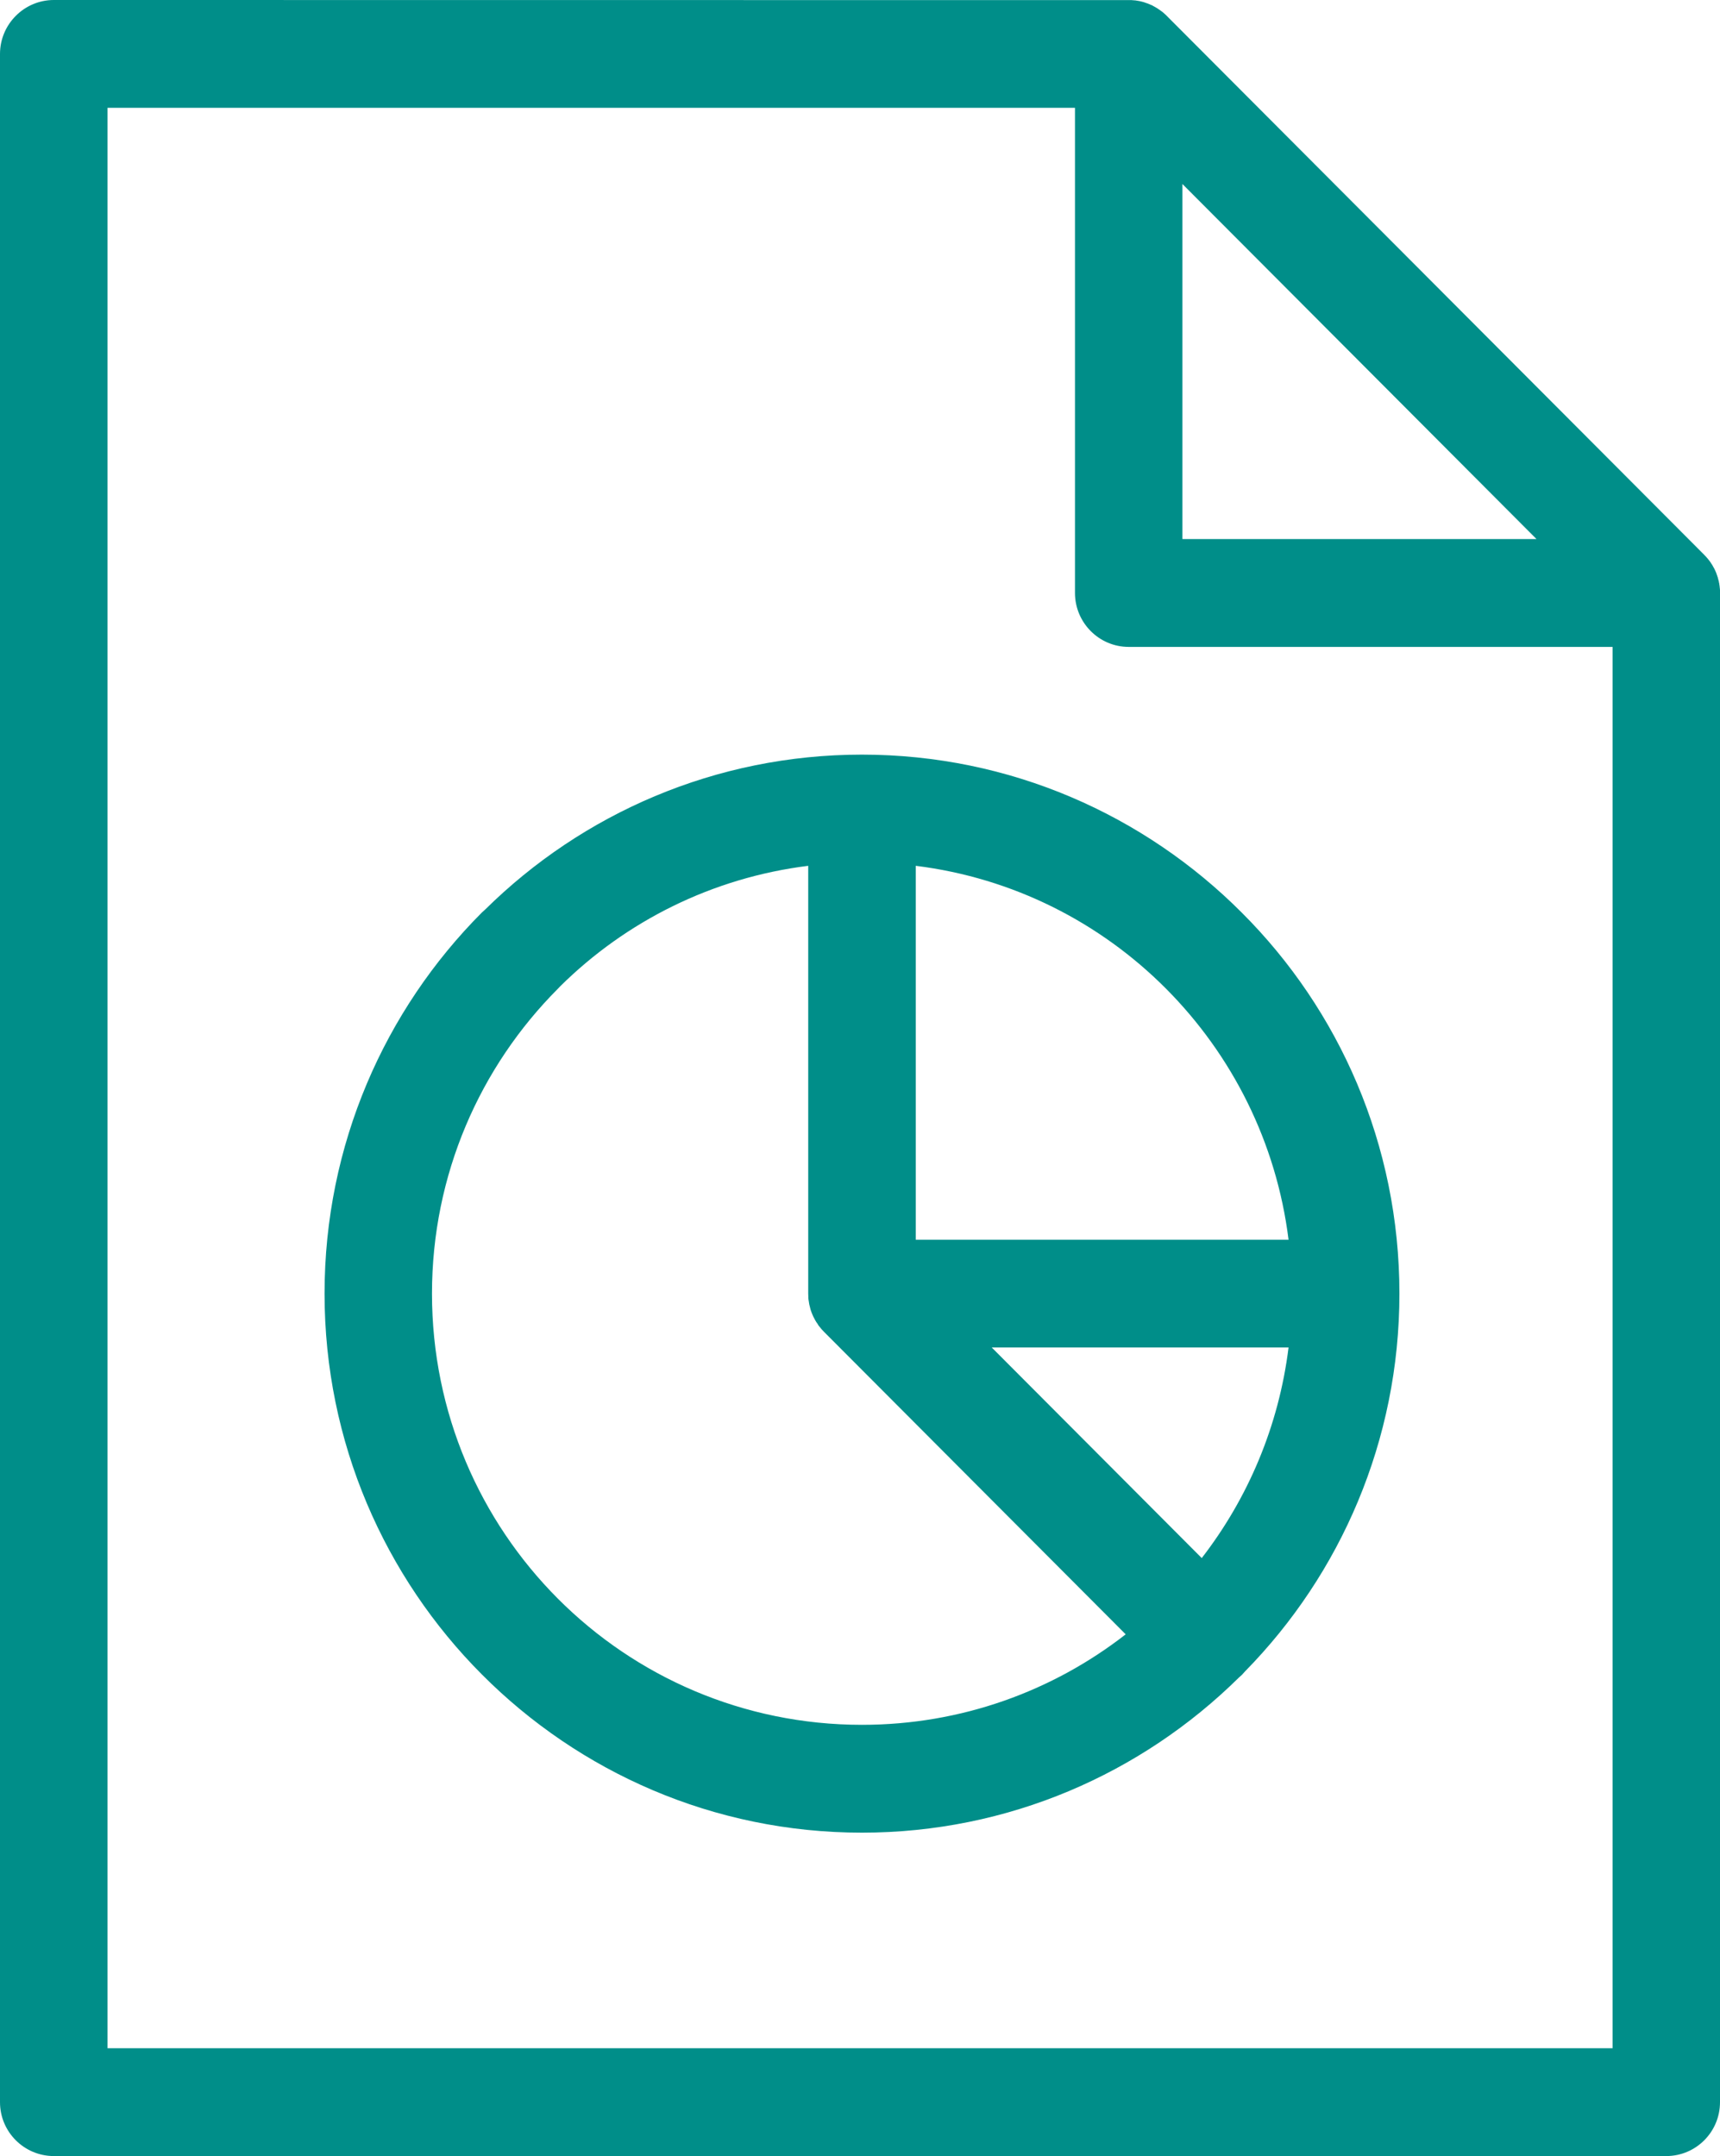 <svg width="541" height="678" viewBox="0 0 541 678" fill="none" xmlns="http://www.w3.org/2000/svg">
<path fill-rule="evenodd" clip-rule="evenodd" d="M524.104 678H16.93C7.603 678 0 670.412 0 661.062V16.972C0 7.622 7.603 0 16.93 0L355.891 0.034L356.296 0.068L357.175 0.136L358.391 0.339L358.831 0.44L359.642 0.644L360.047 0.779L360.419 0.915L361.027 1.118L361.196 1.186L361.602 1.355L361.973 1.524L362.345 1.66L362.683 1.863L363.426 2.27L364.102 2.676L365.454 3.625L365.758 3.862L366.366 4.404L366.535 4.539L536.066 174.497L536.202 174.666L536.337 174.768L536.371 174.836L536.675 175.14L536.81 175.31L537.08 175.615L537.148 175.682L537.215 175.784L537.351 175.953L537.418 176.021L537.486 176.123L537.621 176.292L537.655 176.326L537.756 176.462L537.857 176.631L537.891 176.665L537.993 176.8L538.128 177.004L538.33 177.342H538.364L538.668 177.85L538.77 178.054L538.972 178.393V178.426L539.175 178.765L539.344 179.104L539.446 179.341L539.547 179.544L539.615 179.714L539.716 179.917L539.783 180.12L539.851 180.256L539.919 180.493L539.986 180.628V180.696L540.121 181.035L540.189 181.272L540.324 181.645L540.358 181.814V181.882L540.426 182.051L540.459 182.221L540.527 182.458L540.561 182.627H540.594L540.628 182.83L540.662 183.067L540.696 183.271L540.763 183.44V183.643L540.797 183.847L540.831 183.88V184.05L540.899 184.456V184.66L540.966 185.066V185.269L541 185.473V661.062C541 670.412 533.431 678 524.104 678ZM288.038 389.848H405.294C401.475 359.156 387.452 331.683 366.738 310.883C346.058 290.117 318.653 276.058 288.038 272.264V389.848ZM405.294 423.725H311.928L377.99 489.953C392.487 471.219 402.219 448.522 405.294 423.725ZM391.608 525.591L390.662 526.641L389.615 527.589C359.067 557.705 317.233 576.303 271.108 576.303C224.476 576.303 182.203 557.299 151.588 526.573C121.007 495.915 102.084 453.536 102.084 406.786C102.084 360.003 121.007 317.59 151.588 286.932L152.568 286.051C183.082 255.901 224.983 237.303 271.108 237.303C317.74 237.303 359.98 256.308 390.595 287C421.243 317.59 440.166 360.003 440.166 406.786C440.166 453.061 421.615 495.034 391.608 525.591ZM354.066 513.937L259.146 418.779L258.741 418.338L258.605 418.203L258.335 417.898L258.065 417.559L257.558 416.949L257.321 416.611L257.119 416.238L256.882 415.933L256.646 415.56L256.443 415.222L256.24 414.849L256.071 414.51L255.868 414.138L255.53 413.392L255.395 413.02L255.294 412.816L255.159 412.41L255.091 412.241L254.956 411.834L254.55 410.208L254.483 409.801L254.415 409.361L254.348 408.955L254.28 408.514L254.246 408.108V407.667L254.213 406.786V272.264C223.969 276.024 196.869 289.744 176.29 310.07L175.479 310.917C151.014 335.443 135.875 369.353 135.875 406.786C135.875 444.287 151.014 478.198 175.479 502.724C199.91 527.217 233.735 542.393 271.108 542.393C302.399 542.393 331.189 531.756 354.066 513.937ZM371.908 57.861V169.517H483.284L371.908 57.861ZM507.209 203.427H355.012C345.686 203.427 338.117 195.805 338.117 186.455V33.91H33.825V644.09H507.209V203.427Z" fill="#008E89"/>
</svg>
